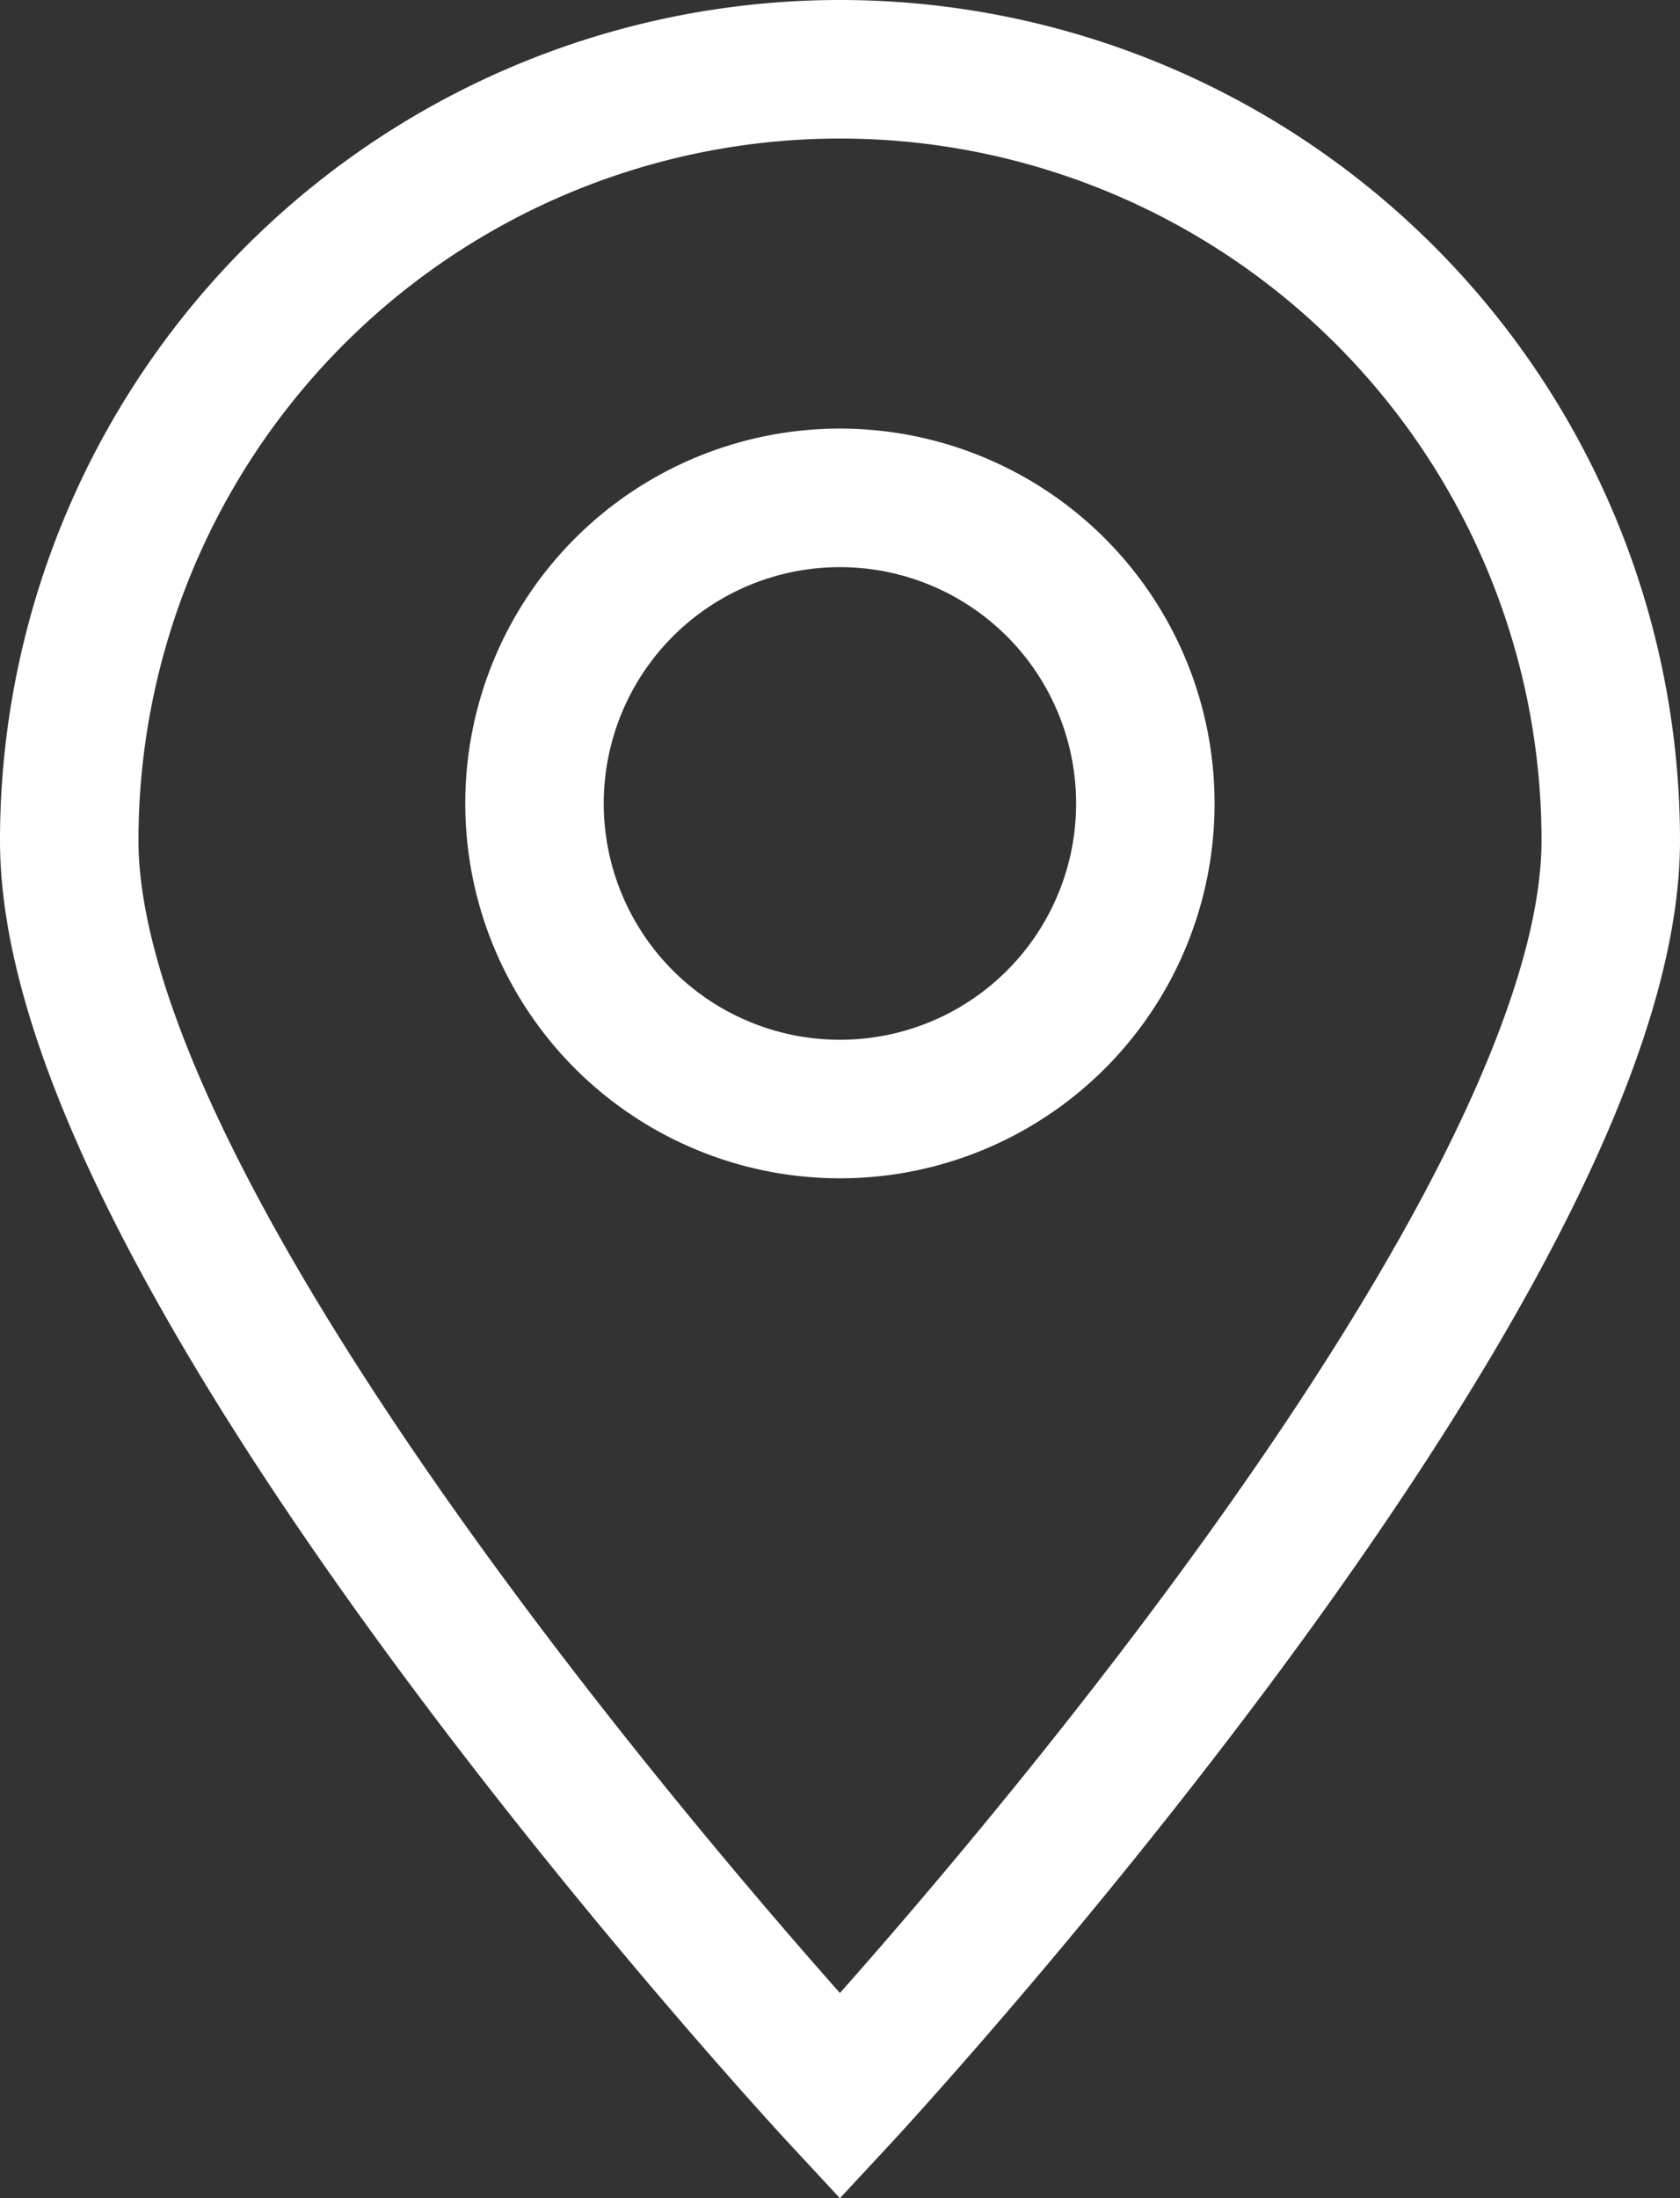 <svg xmlns="http://www.w3.org/2000/svg" width="10.919" height="14.279" viewBox="0 0 10.919 14.279">
  <rect x="0" y="0" width="10.919" height="14.279" fill="#333333" stroke="none"/>
  <g id="Grupo_39" data-name="Grupo 39" transform="translate(-943.846 -265.563)">
    <path id="Caminho_95" data-name="Caminho 95" d="M949.305,266.013a5.01,5.01,0,0,0-5.009,5.01c0,2.767,5.009,8.158,5.009,8.158s5.01-5.392,5.01-8.158A5.01,5.01,0,0,0,949.305,266.013Zm0,6.754a1.985,1.985,0,1,1,1.985-1.985A1.984,1.984,0,0,1,949.305,272.767Z" fill="none" stroke="#fff" stroke-width="0.9"/>
  </g>
</svg>
